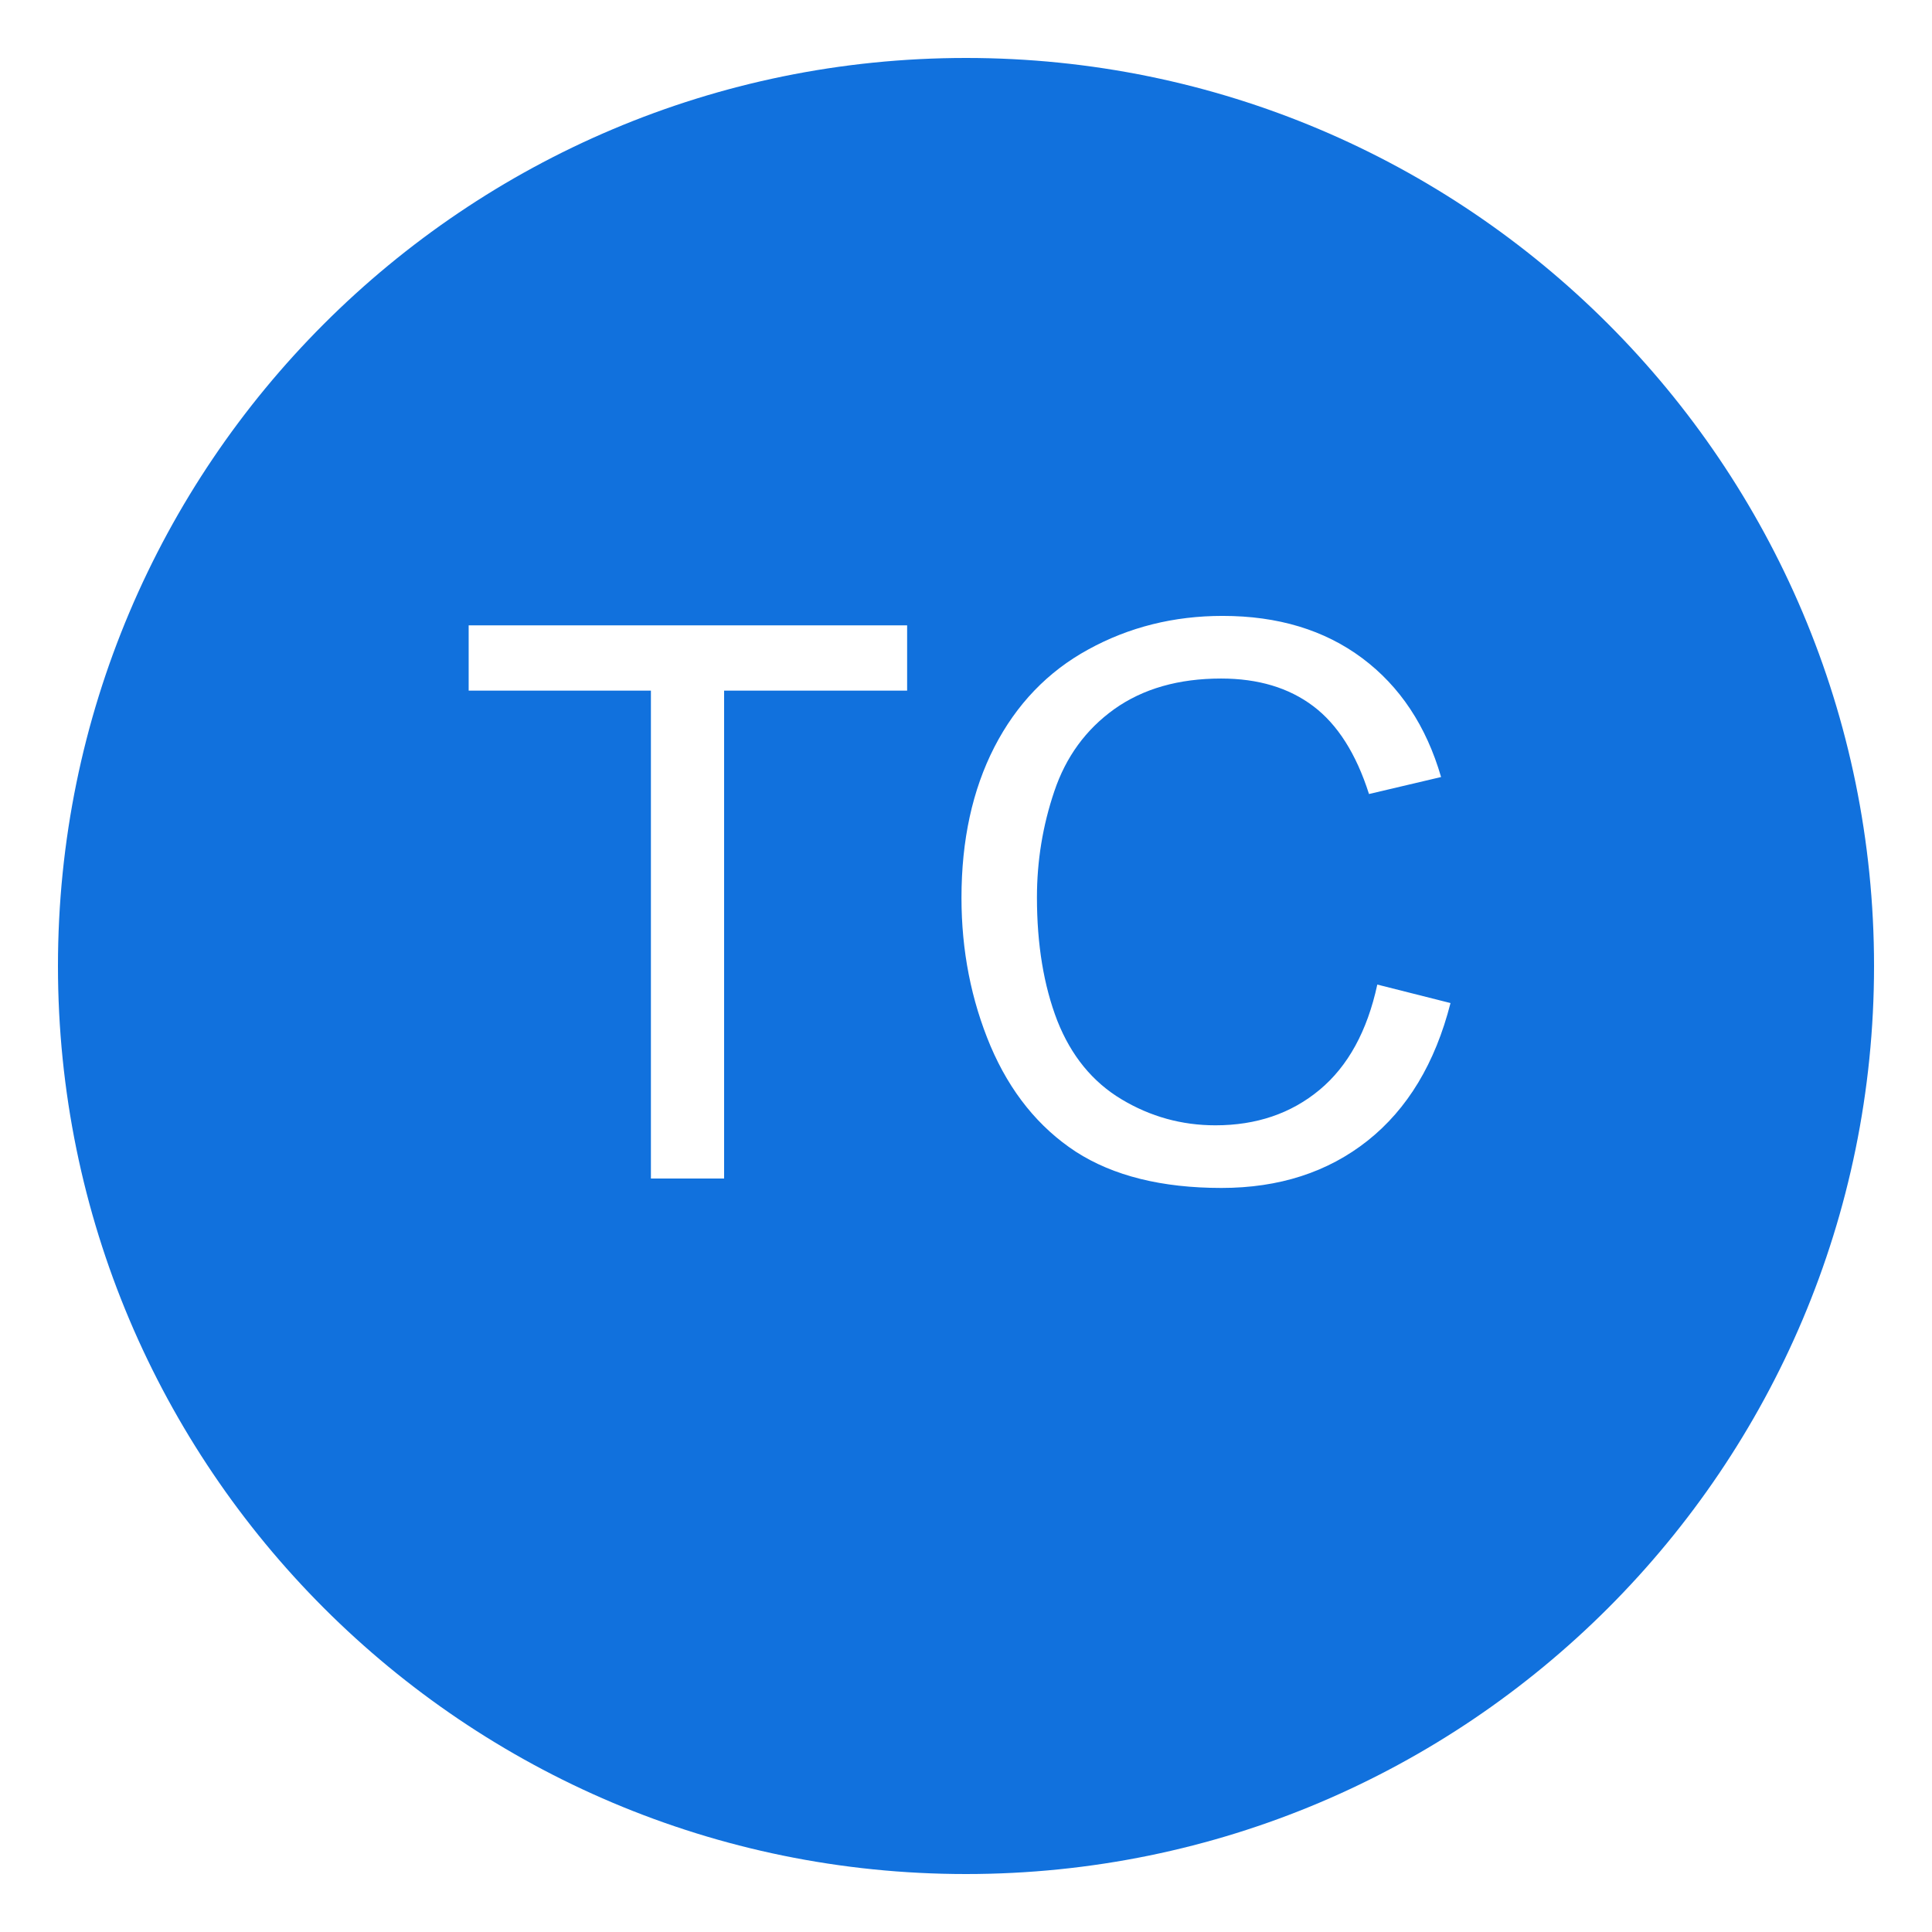 <?xml version="1.0" encoding="UTF-8"?> <svg xmlns="http://www.w3.org/2000/svg" width="100" height="100" viewBox="0 0 100 100" fill="none"><rect width="100" height="100" fill="white"></rect><path d="M97 50C97 75.957 75.957 97 50 97C24.043 97 3 75.957 3 50C3 24.043 24.043 3 50 3C75.957 3 97 24.043 97 50Z" fill="#1171DD"></path><path d="M33.691 61V35.746H24.258V32.367H46.953V35.746H37.48V61H33.691ZM71.289 50.961L75.078 51.918C74.284 55.03 72.852 57.406 70.781 59.047C68.724 60.675 66.204 61.488 63.223 61.488C60.137 61.488 57.624 60.863 55.684 59.613C53.757 58.35 52.285 56.527 51.27 54.145C50.267 51.762 49.766 49.203 49.766 46.469C49.766 43.487 50.332 40.889 51.465 38.676C52.611 36.449 54.232 34.763 56.328 33.617C58.438 32.458 60.755 31.879 63.281 31.879C66.146 31.879 68.555 32.608 70.508 34.066C72.461 35.525 73.822 37.575 74.59 40.219L70.859 41.098C70.195 39.014 69.232 37.497 67.969 36.547C66.706 35.596 65.117 35.121 63.203 35.121C61.003 35.121 59.16 35.648 57.676 36.703C56.204 37.758 55.169 39.177 54.57 40.961C53.971 42.732 53.672 44.561 53.672 46.449C53.672 48.884 54.023 51.013 54.727 52.836C55.443 54.646 56.55 56 58.047 56.898C59.544 57.797 61.165 58.246 62.91 58.246C65.033 58.246 66.829 57.634 68.301 56.41C69.772 55.186 70.768 53.37 71.289 50.961Z" fill="white"></path></svg> 